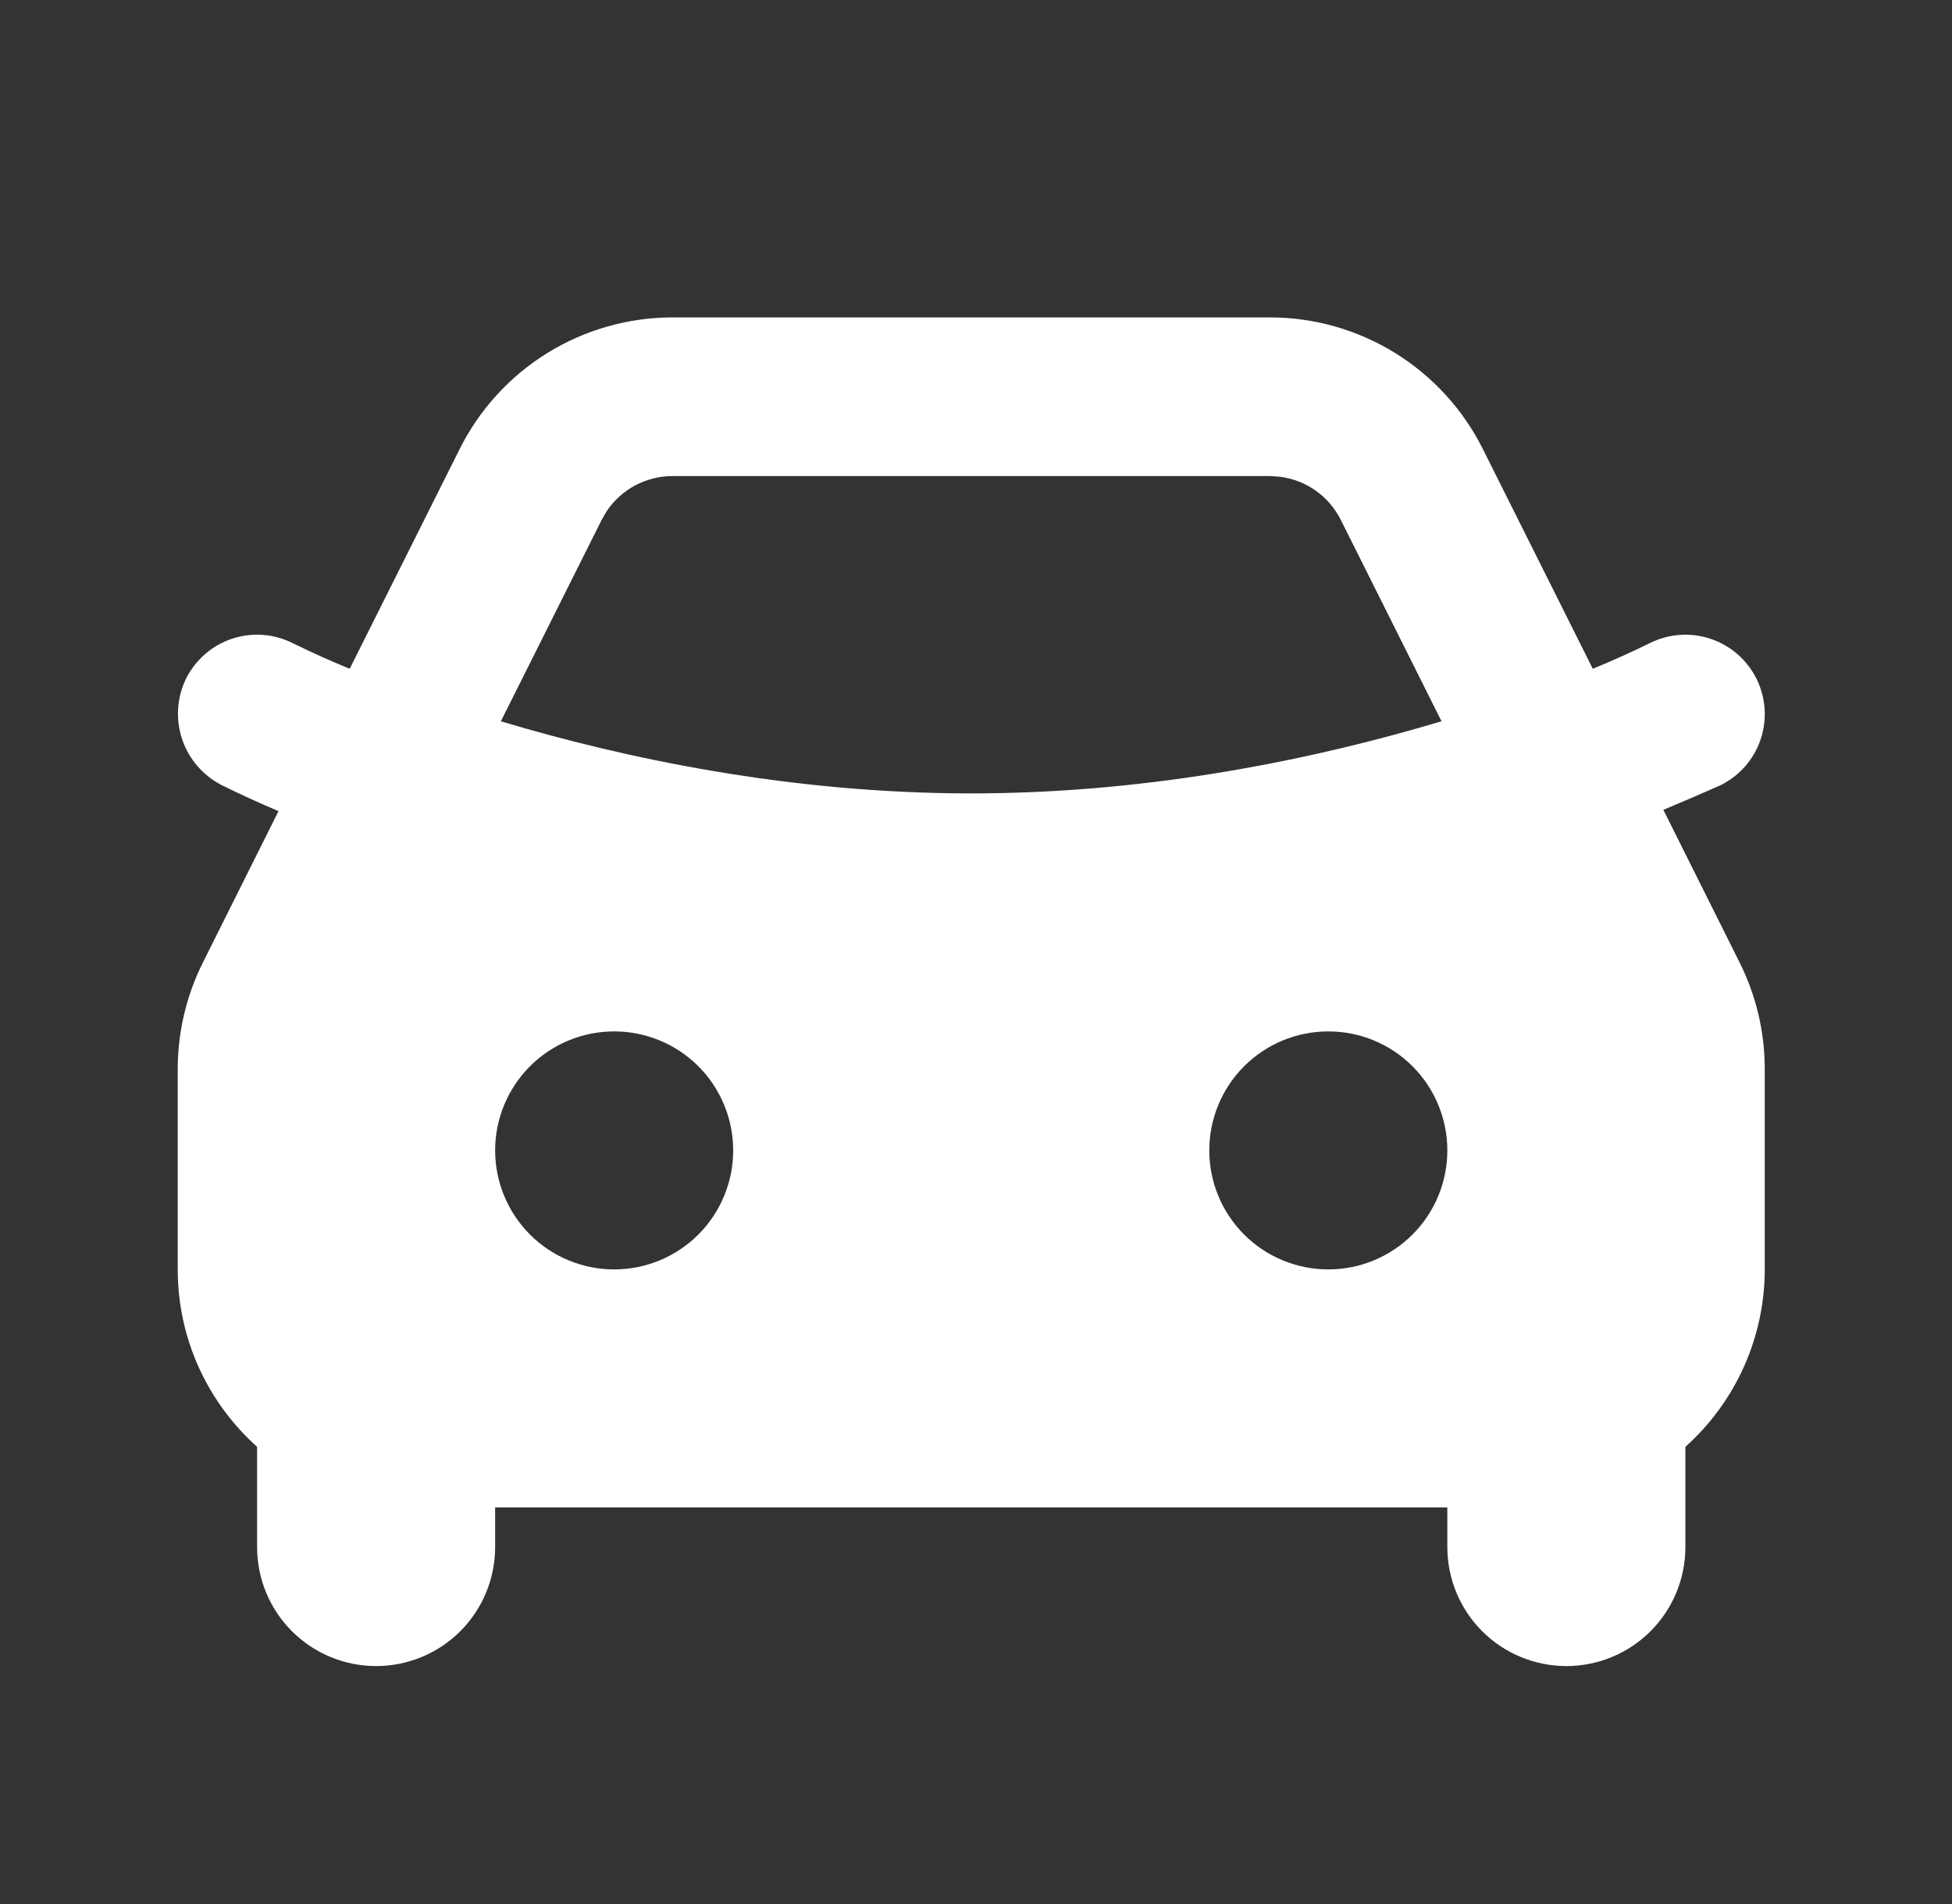 <?xml version="1.0" encoding="UTF-8"?>
<svg xmlns="http://www.w3.org/2000/svg" width="41" height="40" viewBox="0 0 41 40" fill="none">
  <rect x="0" y="0" width="41" height="40" fill="#333333" stroke="none"/>
  <path fill-rule="evenodd" clip-rule="evenodd" d="M26.673 6.668C27.602 6.668 28.512 6.927 29.302 7.415C30.091 7.903 30.73 8.601 31.145 9.431L33.455 14.05C33.862 13.883 34.262 13.703 34.655 13.51C35.051 13.312 35.509 13.28 35.928 13.42C36.347 13.56 36.694 13.861 36.892 14.256C37.089 14.652 37.122 15.11 36.982 15.529C36.842 15.949 36.541 16.295 36.145 16.493C35.744 16.671 35.342 16.845 34.937 17.013L36.538 20.218C36.886 20.913 37.067 21.679 37.067 22.456V26.668C37.067 27.371 36.918 28.067 36.631 28.709C36.344 29.351 35.924 29.926 35.4 30.395V32.501C35.4 33.164 35.137 33.8 34.668 34.269C34.199 34.738 33.563 35.001 32.9 35.001C32.237 35.001 31.601 34.738 31.132 34.269C30.663 33.8 30.4 33.164 30.4 32.501V31.668H10.4V32.501C10.4 33.164 10.137 33.8 9.668 34.269C9.199 34.738 8.563 35.001 7.9 35.001C7.237 35.001 6.601 34.738 6.132 34.269C5.663 33.8 5.4 33.164 5.4 32.501V30.395C4.377 29.478 3.733 28.148 3.733 26.668V22.455C3.734 21.679 3.915 20.914 4.262 20.22L5.85 17.04C5.448 16.871 5.051 16.689 4.658 16.495C4.265 16.294 3.966 15.948 3.825 15.529C3.685 15.11 3.715 14.653 3.908 14.256C4.006 14.06 4.142 13.886 4.307 13.742C4.472 13.598 4.664 13.489 4.872 13.419C5.08 13.35 5.299 13.322 5.518 13.338C5.736 13.353 5.949 13.412 6.145 13.51C6.54 13.704 6.94 13.884 7.345 14.05L9.655 9.433C10.07 8.602 10.708 7.904 11.498 7.415C12.288 6.927 13.198 6.668 14.127 6.668H26.673ZM12.9 21.668C12.237 21.668 11.601 21.931 11.132 22.4C10.664 22.869 10.4 23.505 10.4 24.168C10.4 24.831 10.664 25.467 11.132 25.936C11.601 26.405 12.237 26.668 12.9 26.668C13.563 26.668 14.199 26.405 14.668 25.936C15.137 25.467 15.4 24.831 15.4 24.168C15.4 23.505 15.137 22.869 14.668 22.4C14.199 21.931 13.563 21.668 12.9 21.668ZM27.9 21.668C27.237 21.668 26.601 21.931 26.132 22.4C25.663 22.869 25.4 23.505 25.4 24.168C25.4 24.831 25.663 25.467 26.132 25.936C26.601 26.405 27.237 26.668 27.9 26.668C28.563 26.668 29.199 26.405 29.668 25.936C30.137 25.467 30.4 24.831 30.4 24.168C30.4 23.505 30.137 22.869 29.668 22.4C29.199 21.931 28.563 21.668 27.9 21.668ZM26.673 10.001H14.127C13.852 10.001 13.582 10.069 13.34 10.198C13.098 10.328 12.892 10.515 12.74 10.743L12.637 10.923L10.52 15.153C13.1 15.926 16.577 16.668 20.4 16.668C23.97 16.668 27.235 16.021 29.75 15.306L30.278 15.153L28.163 10.923C28.041 10.678 27.859 10.466 27.636 10.308C27.412 10.149 27.152 10.049 26.88 10.015L26.675 10.001H26.673Z" fill="white"></path>
</svg>
